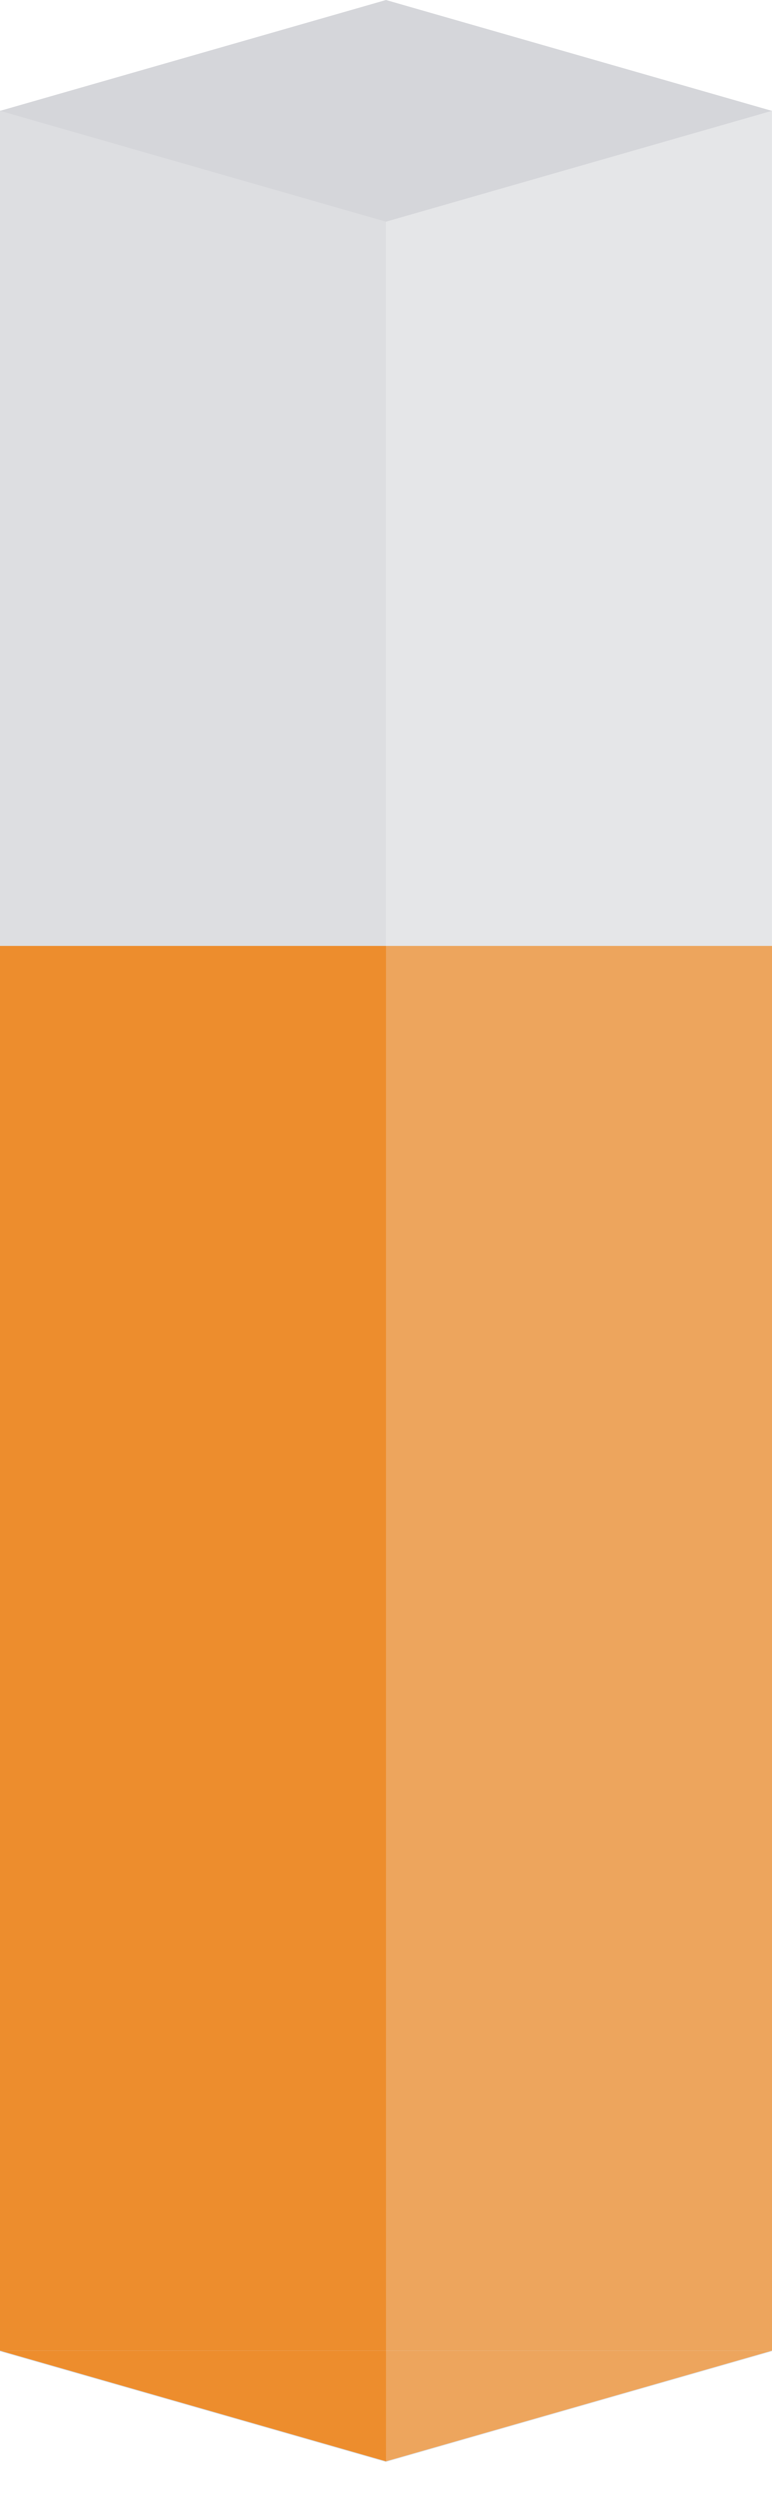 <svg width="80" height="259" viewBox="0 0 80 259" fill="none" xmlns="http://www.w3.org/2000/svg">
<g opacity="0.2">
<g opacity="0.8">
<path fill-rule="evenodd" clip-rule="evenodd" d="M0 243.612L39.998 255.076L39.999 255.076V243.612H0Z" fill="#2C3144"/>
<rect y="11.464" width="39.999" height="232.148" fill="#2C3144"/>
</g>
<g opacity="0.6">
<path fill-rule="evenodd" clip-rule="evenodd" d="M39.997 255.076L79.996 243.612L39.997 243.612V255.076Z" fill="#2C3144"/>
<rect width="39.999" height="232.148" transform="matrix(-1 0 0 1 79.996 11.464)" fill="#2C3144"/>
</g>
<rect width="41.609" height="41.609" transform="matrix(0.961 0.276 -0.961 0.276 39.998 0)" fill="#2C3144"/>
</g>
<g opacity="0.8" clip-path="url(#clip0_3686_63038)">
<path fill-rule="evenodd" clip-rule="evenodd" d="M3.5573e-05 243.536L40 255L40 255V243.536H3.5573e-05Z" fill="#F17900"/>
<rect y="81" width="40" height="162.536" fill="#F17900"/>
</g>
<g opacity="0.6" clip-path="url(#clip1_3686_63038)">
<path fill-rule="evenodd" clip-rule="evenodd" d="M80 243.536L40 255L40 255V243.536H80Z" fill="#F17900"/>
<rect width="40" height="162.536" transform="matrix(-1 0 0 1 80 81)" fill="#F17900"/>
</g>
<defs>
<clipPath id="clip0_3686_63038">
<rect width="40" height="157" fill="white" transform="translate(0 98)"/>
</clipPath>
<clipPath id="clip1_3686_63038">
<rect width="40" height="157" fill="white" transform="matrix(-1 0 0 1 80 98)"/>
</clipPath>
</defs>
</svg>
